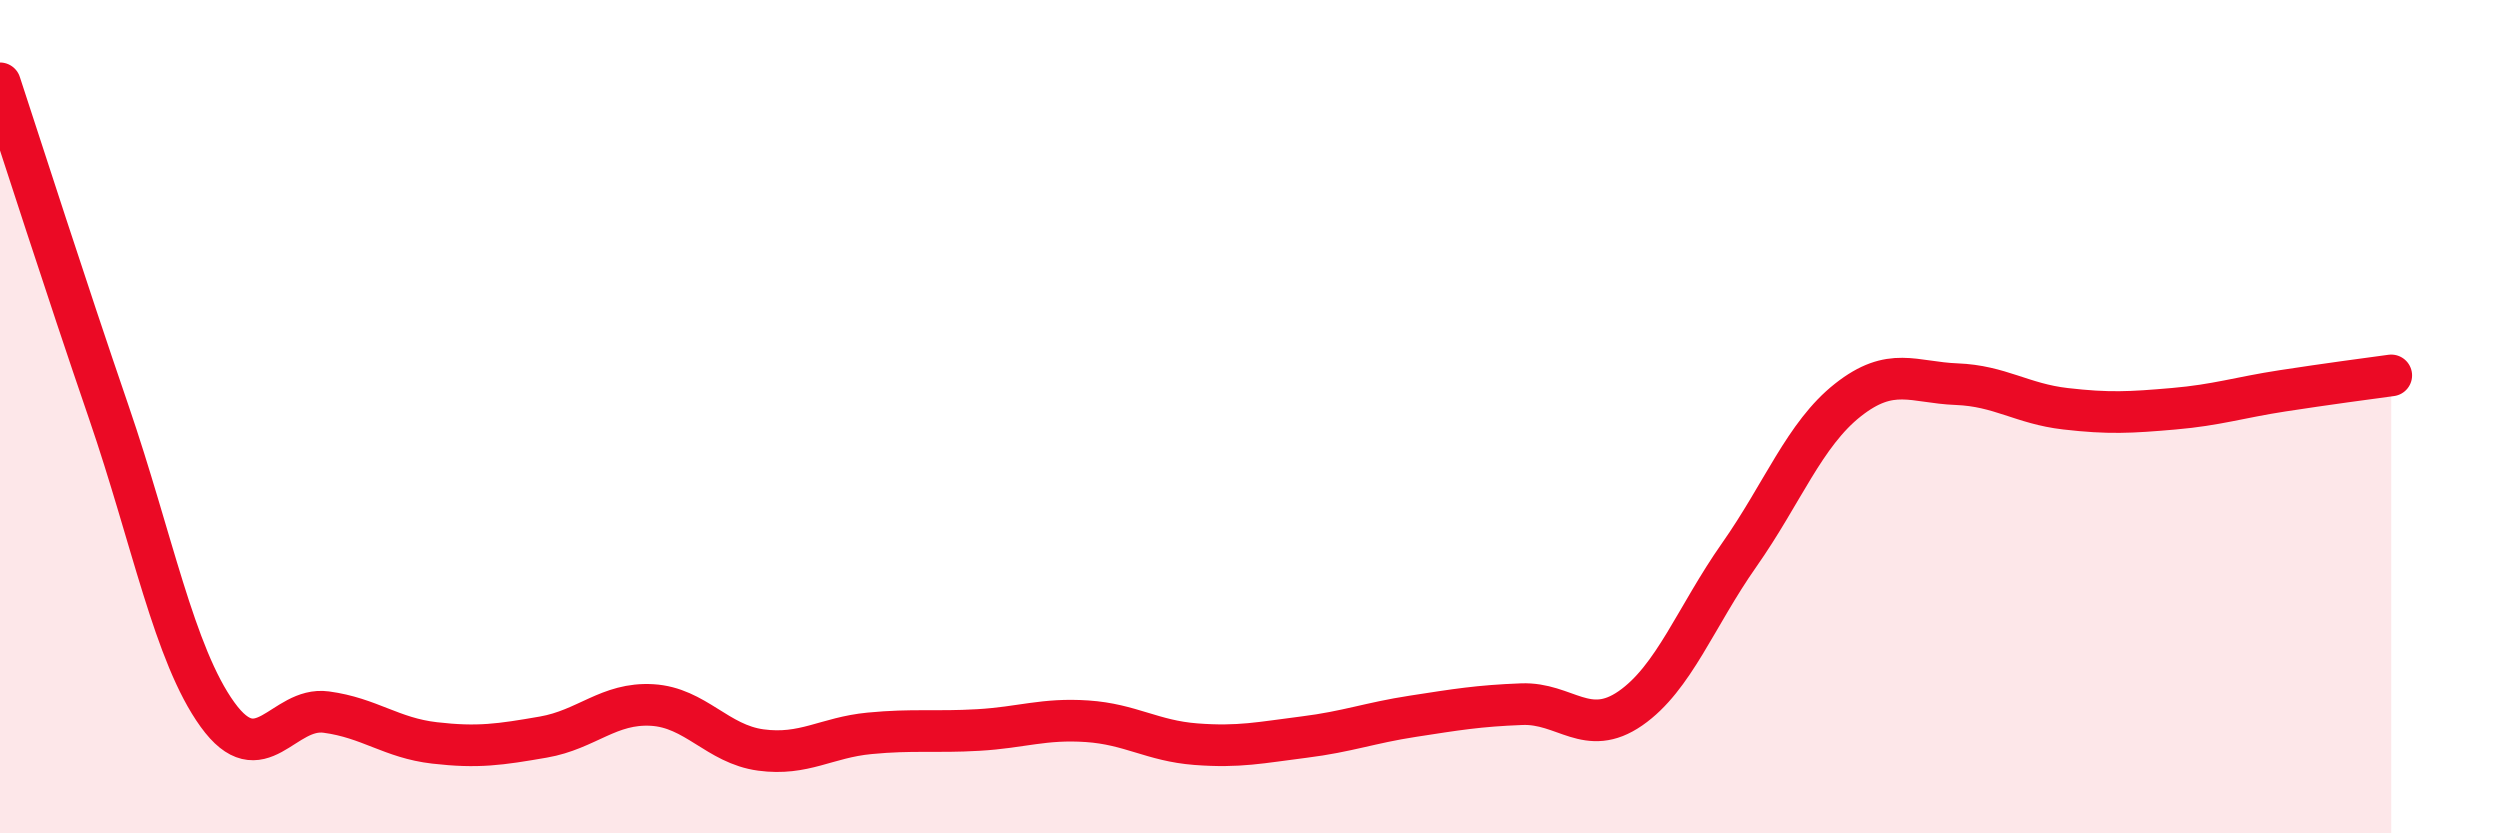 
    <svg width="60" height="20" viewBox="0 0 60 20" xmlns="http://www.w3.org/2000/svg">
      <path
        d="M 0,2 C 0.52,3.58 1.57,6.86 2.61,9.89 C 3.65,12.92 4.18,15.71 5.22,17.15 C 6.26,18.59 6.79,16.95 7.83,17.09 C 8.87,17.23 9.39,17.71 10.43,17.83 C 11.47,17.95 12,17.87 13.04,17.69 C 14.08,17.51 14.61,16.86 15.65,16.92 C 16.69,16.98 17.22,17.86 18.26,18 C 19.3,18.14 19.83,17.7 20.87,17.6 C 21.91,17.5 22.44,17.58 23.48,17.52 C 24.52,17.46 25.05,17.24 26.09,17.31 C 27.13,17.38 27.66,17.78 28.7,17.86 C 29.74,17.94 30.26,17.82 31.3,17.69 C 32.34,17.56 32.87,17.35 33.91,17.19 C 34.95,17.03 35.48,16.94 36.52,16.9 C 37.56,16.86 38.09,17.72 39.13,17 C 40.17,16.28 40.7,14.8 41.74,13.32 C 42.78,11.84 43.31,10.42 44.35,9.6 C 45.39,8.78 45.92,9.18 46.96,9.22 C 48,9.26 48.53,9.69 49.57,9.81 C 50.61,9.93 51.13,9.9 52.17,9.81 C 53.21,9.72 53.74,9.54 54.78,9.38 C 55.82,9.22 56.87,9.08 57.39,9.01L57.39 20L0 20Z"
        fill="#EB0A25"
        opacity="0.1"
        stroke-linecap="round"
        stroke-linejoin="round"
      />
      <path
        d="M 0,2 C 0.52,3.58 1.57,6.86 2.61,9.89 C 3.65,12.92 4.18,15.71 5.22,17.15 C 6.26,18.59 6.79,16.95 7.83,17.09 C 8.87,17.23 9.39,17.71 10.43,17.83 C 11.47,17.95 12,17.87 13.04,17.69 C 14.08,17.51 14.61,16.86 15.65,16.92 C 16.69,16.98 17.22,17.86 18.26,18 C 19.3,18.14 19.83,17.7 20.87,17.6 C 21.91,17.5 22.44,17.58 23.48,17.52 C 24.52,17.46 25.05,17.24 26.09,17.31 C 27.13,17.38 27.66,17.78 28.7,17.86 C 29.74,17.94 30.26,17.82 31.3,17.69 C 32.34,17.56 32.87,17.35 33.91,17.19 C 34.95,17.03 35.48,16.94 36.52,16.9 C 37.56,16.86 38.09,17.72 39.13,17 C 40.17,16.28 40.7,14.8 41.74,13.32 C 42.78,11.84 43.31,10.42 44.35,9.6 C 45.39,8.78 45.92,9.18 46.96,9.22 C 48,9.26 48.53,9.69 49.57,9.81 C 50.61,9.93 51.13,9.9 52.17,9.81 C 53.21,9.72 53.74,9.54 54.78,9.38 C 55.82,9.22 56.87,9.08 57.39,9.01"
        stroke="#EB0A25"
        stroke-width="1"
        fill="none"
        stroke-linecap="round"
        stroke-linejoin="round"
      />
    </svg>
  
